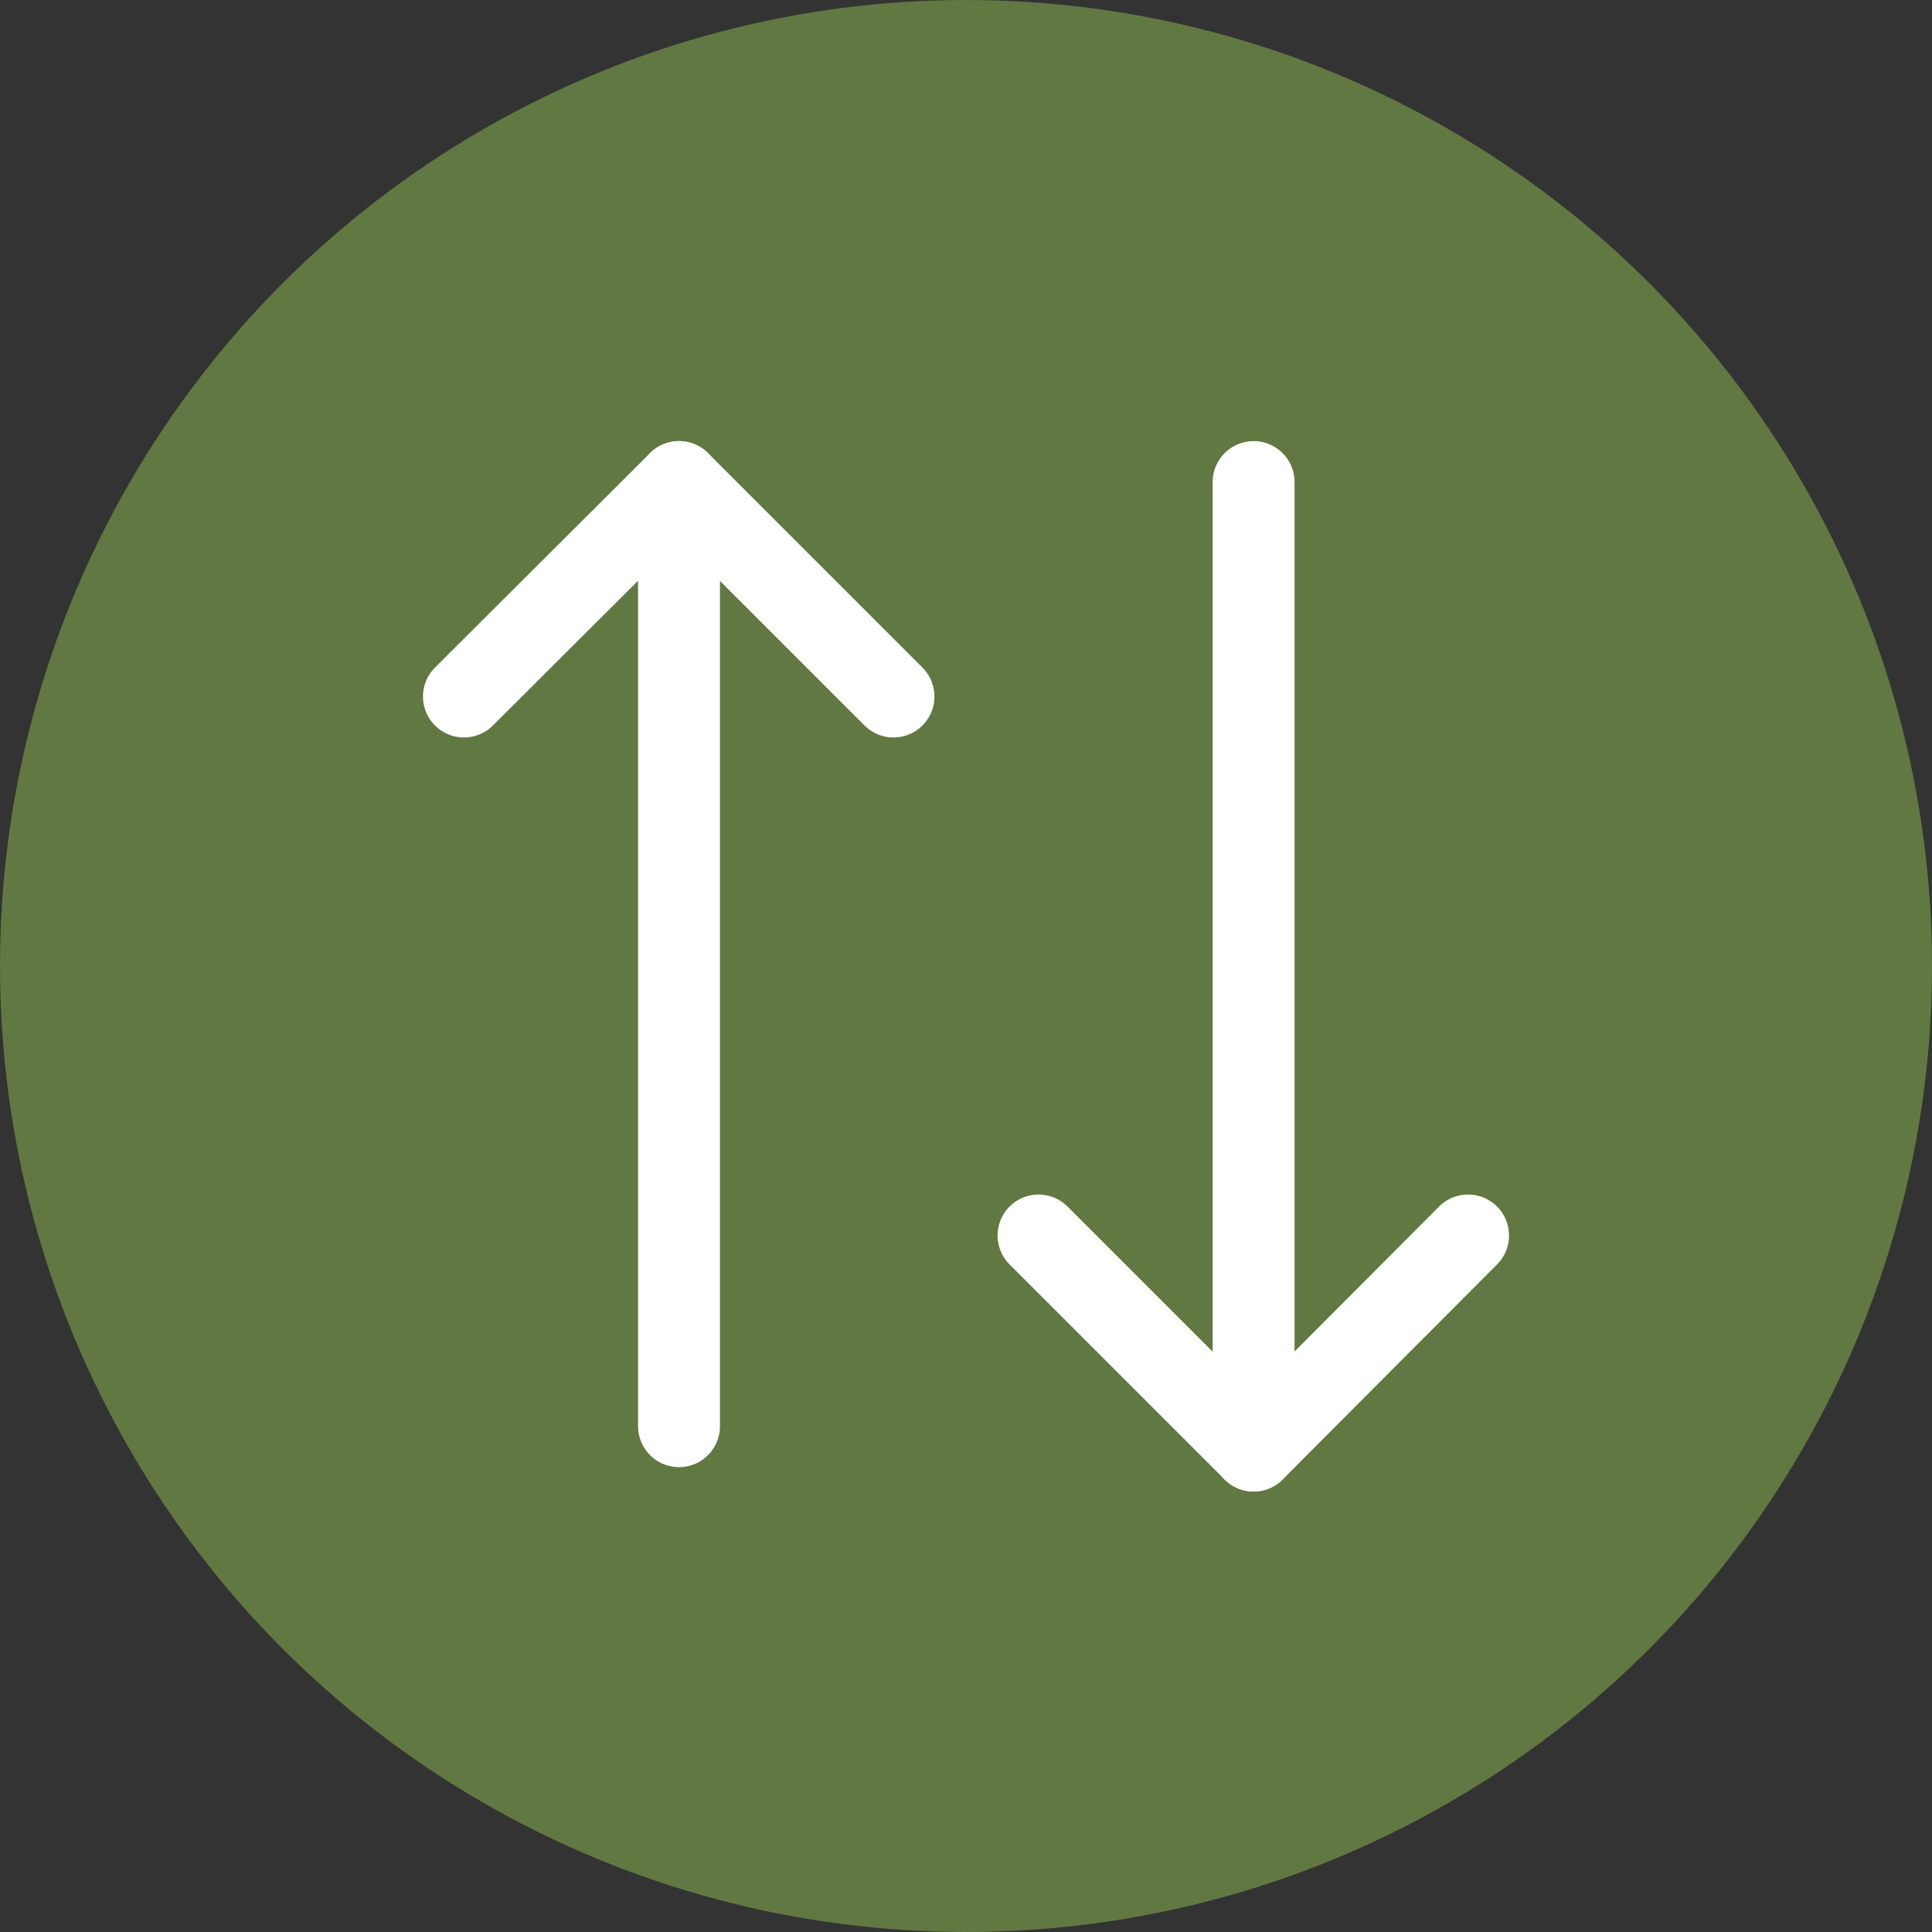 <?xml version="1.0" encoding="UTF-8"?><svg id="Layer_1" xmlns="http://www.w3.org/2000/svg" viewBox="0 0 30.9 30.9"><rect x="0" y="0" width="30.9" height="30.9" fill="#333333" stroke="none"/><defs><style>.cls-1{fill:none;stroke:#fff;stroke-linecap:round;stroke-linejoin:round;stroke-width:1.31px;}.cls-2{fill:#617842;stroke-width:0px;}</style></defs><circle class="cls-2" cx="15.45" cy="15.45" r="15.45"/><polyline class="cls-1" points="7.42 11.14 10.86 7.71 14.29 11.14"/><polyline class="cls-1" points="23.48 19.76 20.05 23.2 16.61 19.76"/><line class="cls-1" x1="20.05" y1="23.2" x2="20.05" y2="7.71"/><line class="cls-1" x1="10.86" y1="22.81" x2="10.86" y2="7.71"/></svg>